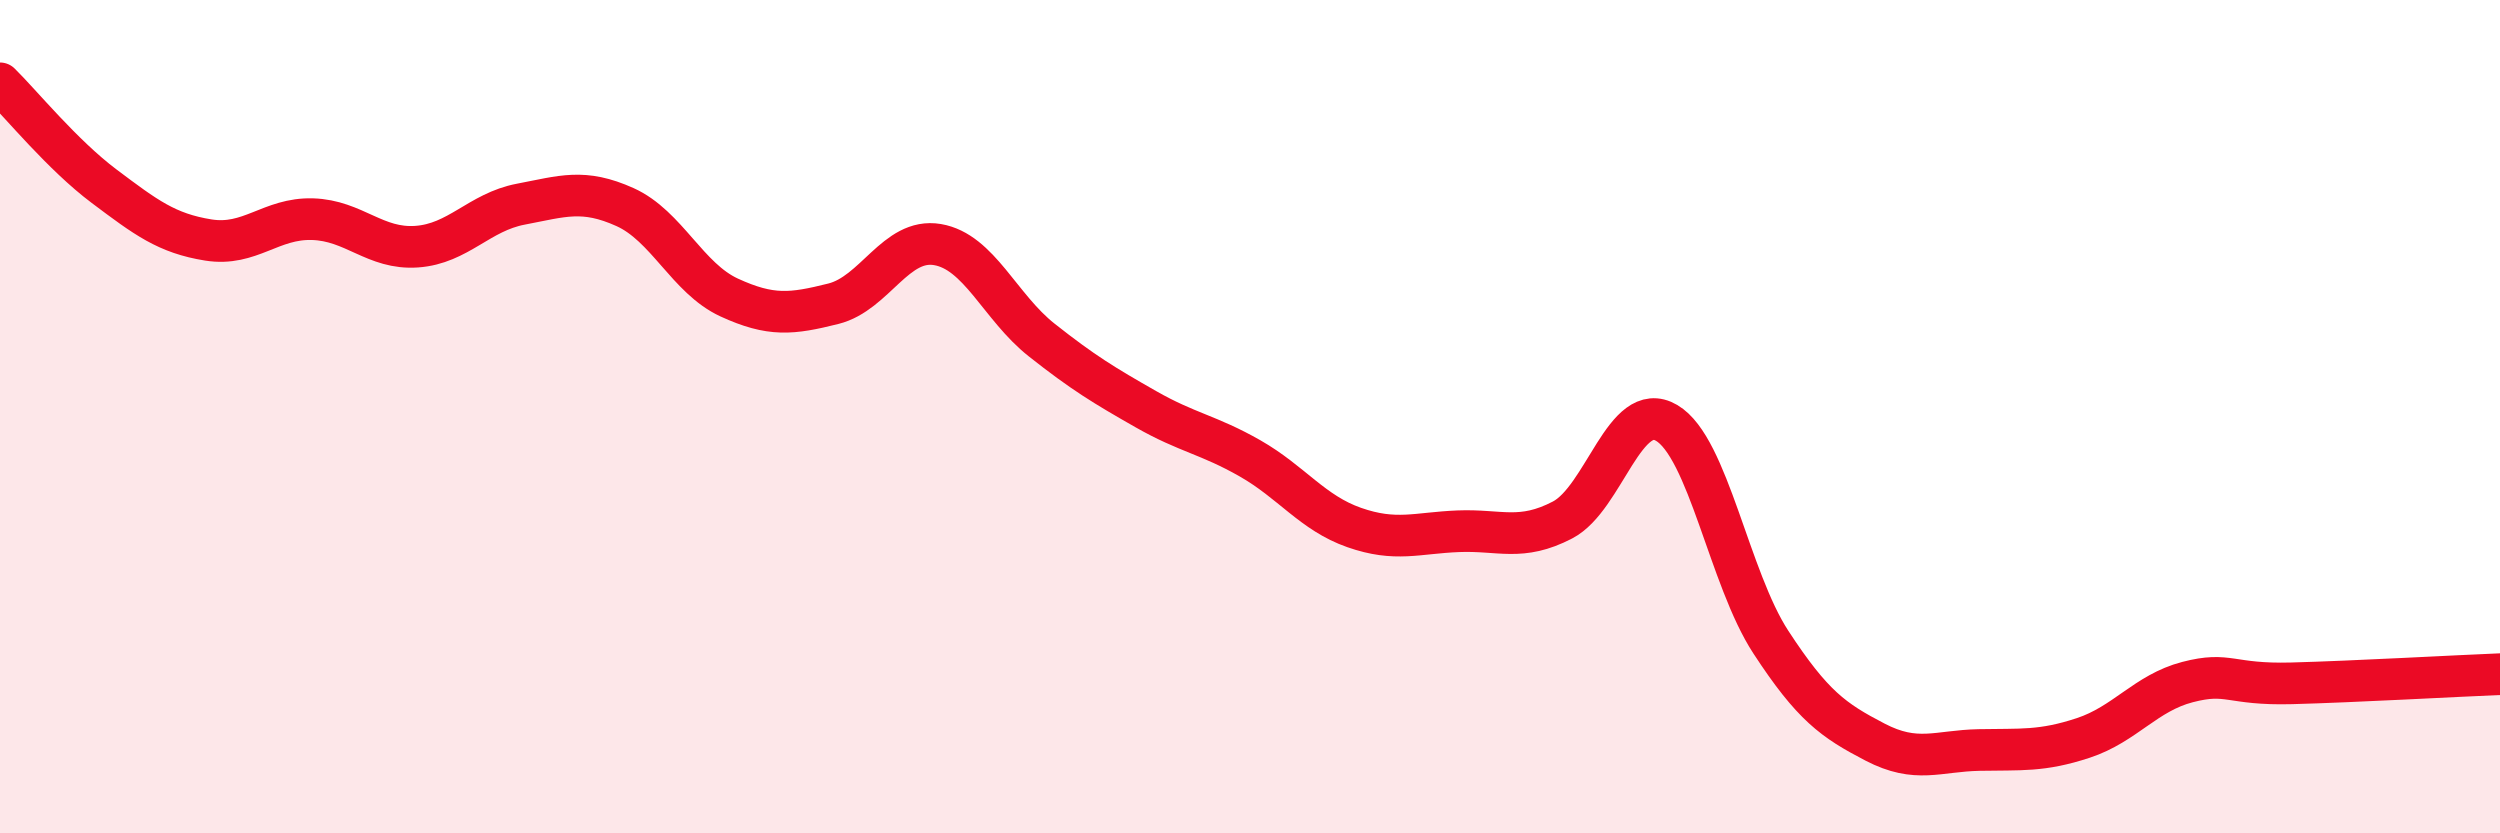 
    <svg width="60" height="20" viewBox="0 0 60 20" xmlns="http://www.w3.org/2000/svg">
      <path
        d="M 0,2 C 0.5,2.49 1.5,3.72 2.5,4.47 C 3.5,5.22 4,5.6 5,5.76 C 6,5.92 6.5,5.23 7.5,5.26 C 8.5,5.29 9,5.99 10,5.92 C 11,5.85 11.5,5.09 12.5,4.9 C 13.5,4.71 14,4.52 15,4.97 C 16,5.42 16.5,6.68 17.5,7.14 C 18.5,7.6 19,7.54 20,7.29 C 21,7.04 21.5,5.7 22.5,5.87 C 23.5,6.04 24,7.37 25,8.16 C 26,8.95 26.5,9.25 27.5,9.82 C 28.5,10.39 29,10.43 30,11 C 31,11.57 31.5,12.31 32.5,12.66 C 33.5,13.01 34,12.79 35,12.75 C 36,12.71 36.5,13 37.5,12.48 C 38.5,11.96 39,9.56 40,10.15 C 41,10.74 41.5,13.88 42.5,15.41 C 43.5,16.94 44,17.29 45,17.81 C 46,18.33 46.5,18.02 47.5,18 C 48.5,17.98 49,18.04 50,17.71 C 51,17.38 51.5,16.63 52.5,16.37 C 53.5,16.11 53.5,16.44 55,16.4 C 56.5,16.36 59,16.22 60,16.18L60 20L0 20Z"
        fill="#EB0A25"
        opacity="0.1"
        stroke-linecap="round"
        stroke-linejoin="round"
      />
      <path
        d="M 0,2 C 0.5,2.49 1.5,3.72 2.5,4.47 C 3.5,5.22 4,5.6 5,5.76 C 6,5.92 6.5,5.23 7.5,5.26 C 8.5,5.29 9,5.99 10,5.92 C 11,5.85 11.5,5.09 12.5,4.9 C 13.5,4.71 14,4.52 15,4.97 C 16,5.42 16.5,6.68 17.5,7.14 C 18.5,7.6 19,7.54 20,7.29 C 21,7.04 21.5,5.7 22.5,5.87 C 23.5,6.04 24,7.37 25,8.16 C 26,8.95 26.5,9.25 27.5,9.82 C 28.5,10.39 29,10.43 30,11 C 31,11.57 31.5,12.31 32.5,12.66 C 33.5,13.01 34,12.79 35,12.75 C 36,12.71 36.5,13 37.5,12.48 C 38.5,11.96 39,9.56 40,10.15 C 41,10.74 41.5,13.88 42.5,15.41 C 43.5,16.94 44,17.29 45,17.81 C 46,18.33 46.5,18.02 47.5,18 C 48.5,17.98 49,18.04 50,17.71 C 51,17.38 51.5,16.63 52.5,16.37 C 53.5,16.11 53.5,16.44 55,16.4 C 56.5,16.36 59,16.22 60,16.18"
        stroke="#EB0A25"
        stroke-width="1"
        fill="none"
        stroke-linecap="round"
        stroke-linejoin="round"
      />
    </svg>
  